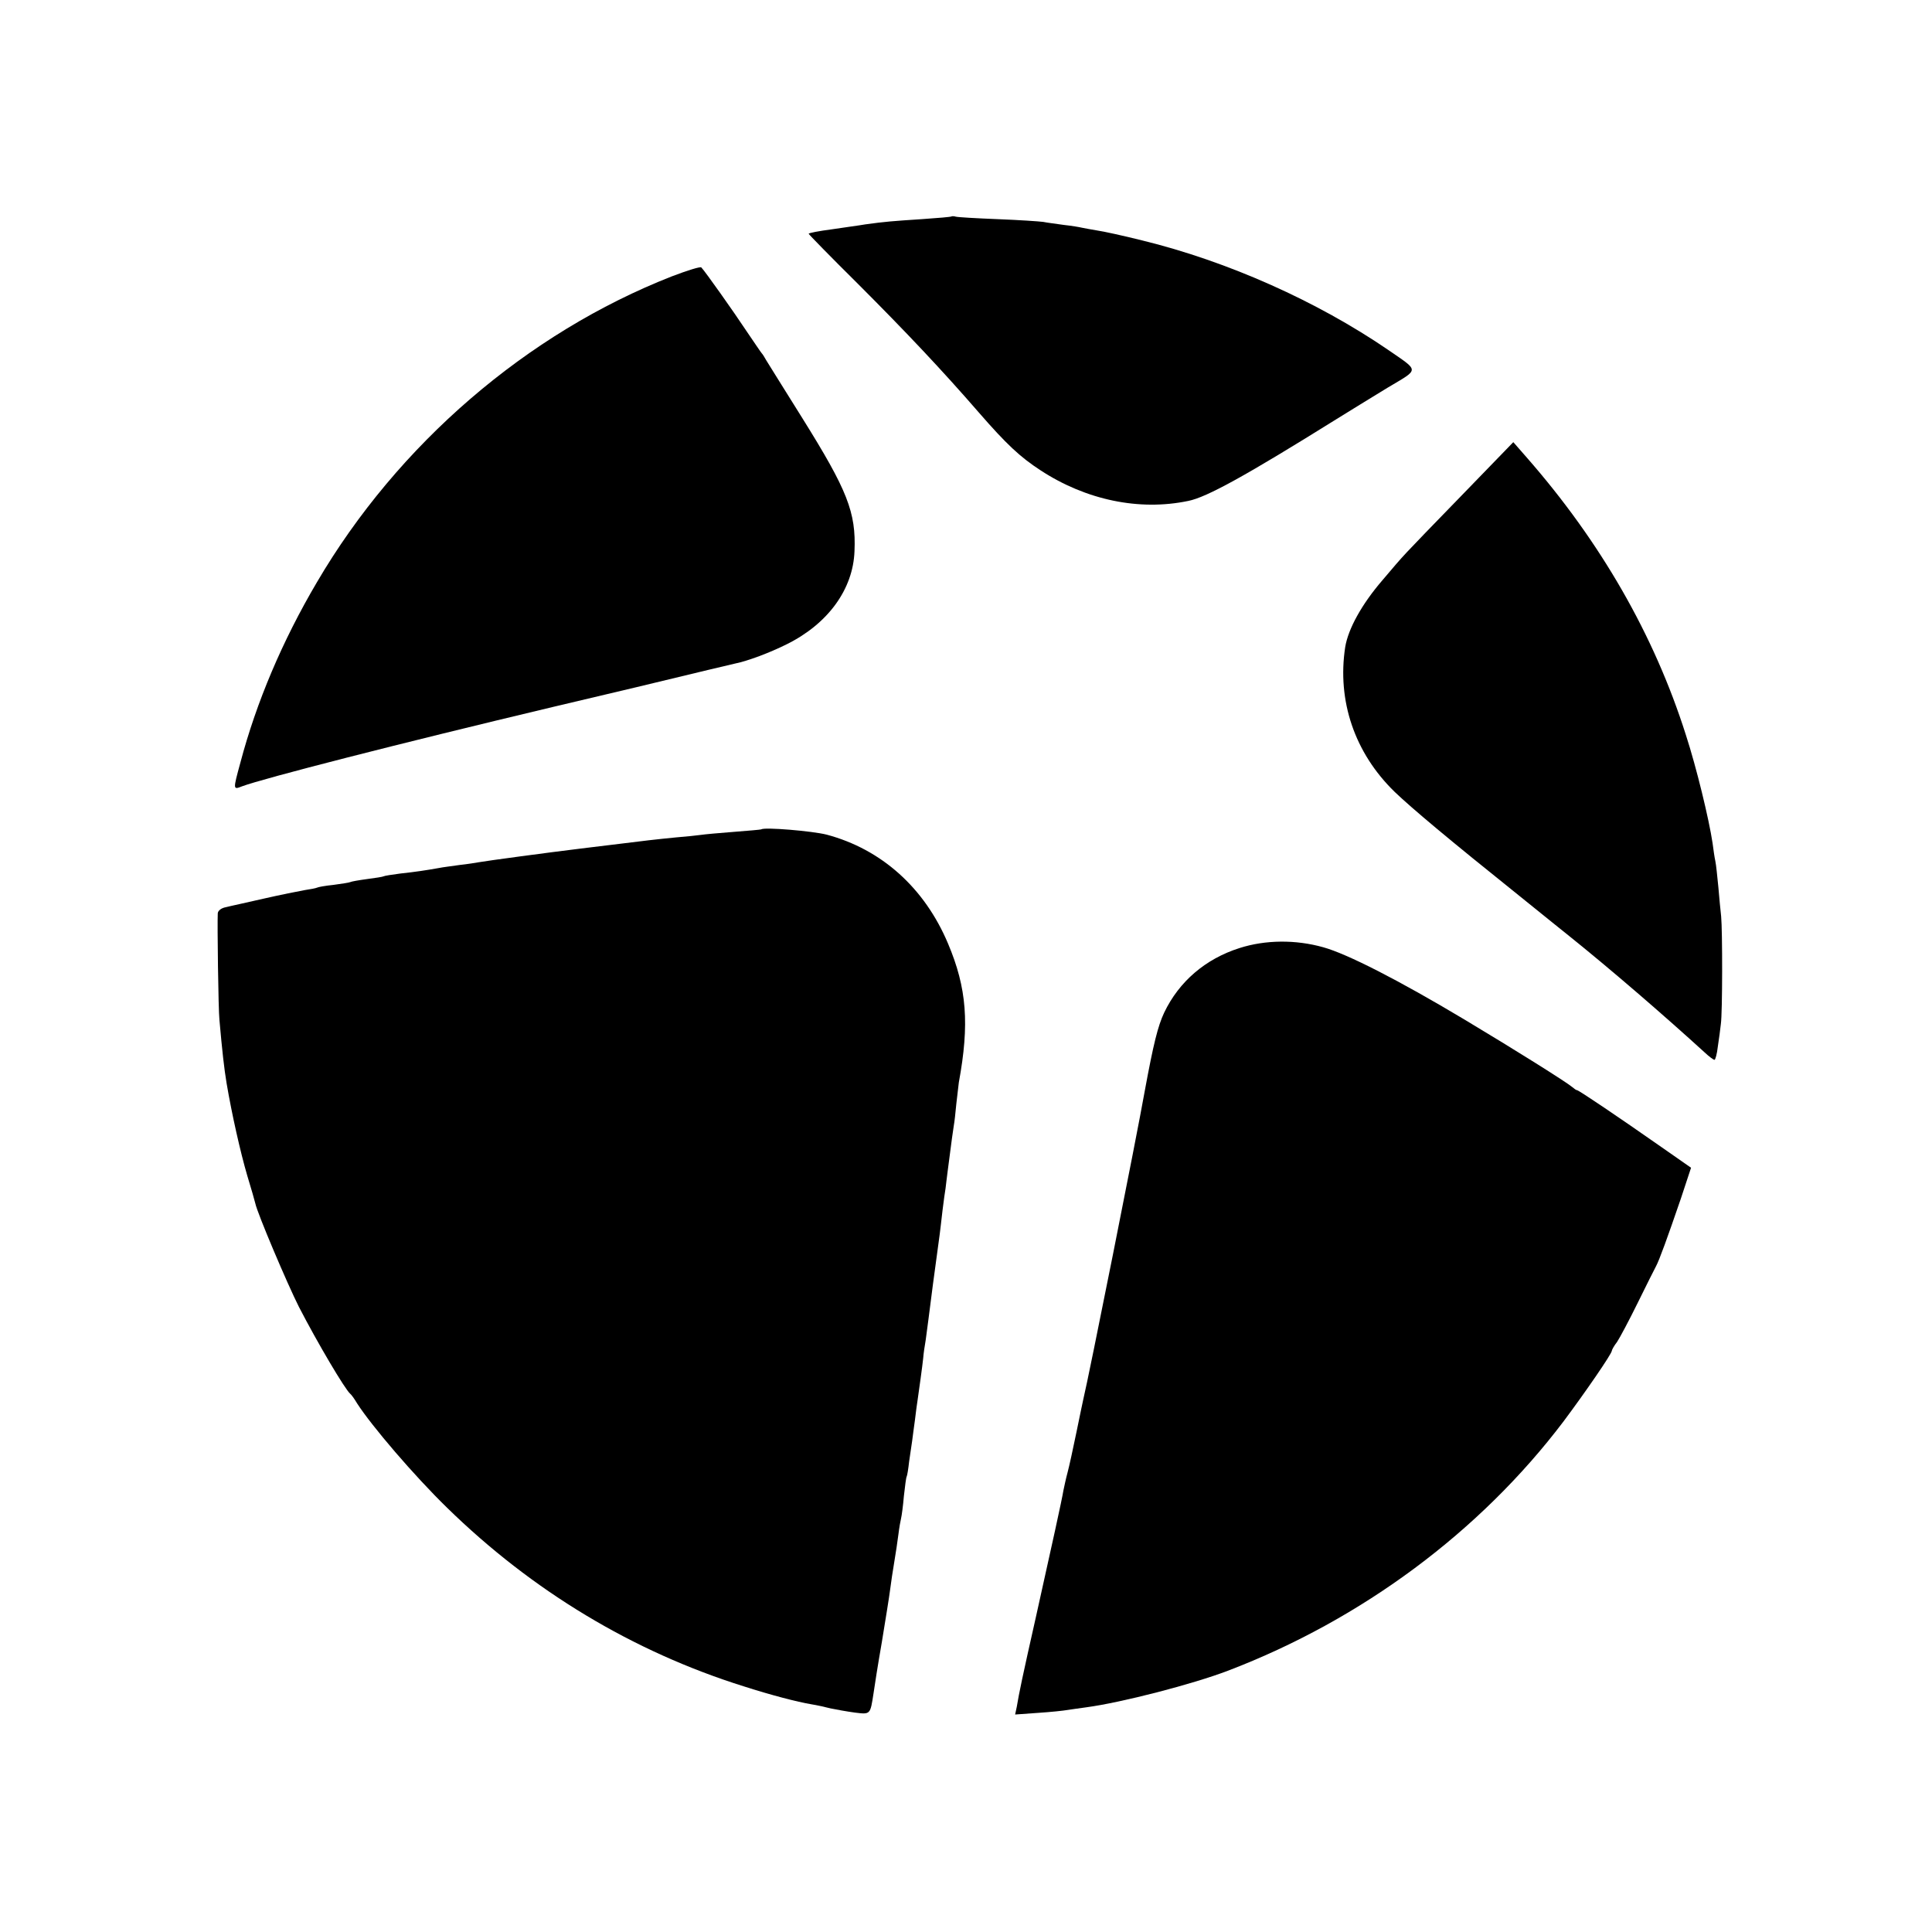 <?xml version="1.0" standalone="no"?>
<!DOCTYPE svg PUBLIC "-//W3C//DTD SVG 20010904//EN"
 "http://www.w3.org/TR/2001/REC-SVG-20010904/DTD/svg10.dtd">
<svg version="1.0" xmlns="http://www.w3.org/2000/svg"
 width="700pt" height="700pt" viewBox="0 0 700 700"
 preserveAspectRatio="xMidYMid meet">
<g transform="translate(0,700) scale(0.1,-0.1)"
fill="#000000" stroke="none">
<path d="M3448 6216 c-1 -2 -50 -6 -108 -10 -106 -7 -133 -9 -205 -19 -22 -4
-77 -11 -122 -18 -46 -6 -83 -13 -83 -16 0 -2 80 -84 178 -181 176 -176 307
-315 438 -466 100 -115 150 -162 224 -210 165 -108 358 -148 535 -111 67 13
211 93 535 295 47 29 131 81 187 115 117 70 117 58 3 137 -257 176 -581 321
-892 397 -68 17 -141 33 -163 36 -22 4 -47 8 -55 10 -8 2 -37 7 -65 10 -27 4
-61 8 -75 11 -14 2 -88 7 -165 10 -77 3 -145 7 -152 9 -6 2 -13 2 -15 1z"/>
<path d="M2435 5999 c-526 -206 -994 -609 -1287 -1109 -125 -212 -219 -434
-277 -653 -27 -99 -27 -99 6 -86 78 29 565 154 1128 288 94 22 229 54 300 71
241 58 340 82 359 86 45 9 125 39 187 70 149 74 240 199 245 337 6 141 -26
221 -189 482 -66 105 -124 199 -131 210 -6 11 -13 22 -16 25 -3 3 -27 39 -55
80 -47 71 -151 218 -164 231 -3 4 -51 -11 -106 -32z"/>
<path d="M5294 5203 c-228 -235 -199 -204 -285 -305 -75 -87 -124 -176 -135
-242 -30 -195 34 -384 179 -525 64 -61 190 -167 457 -381 85 -69 164 -132 175
-141 152 -122 343 -287 490 -421 17 -16 33 -28 37 -28 3 0 9 21 12 48 4 26 9
63 11 82 6 41 6 339 1 390 -2 19 -7 67 -10 105 -4 39 -8 82 -11 95 -3 13 -7
42 -10 65 -13 87 -58 273 -97 393 -115 362 -309 699 -576 1004 l-49 56 -189
-195z"/>
<path d="M2758 3995 c-2 -1 -46 -5 -99 -9 -53 -4 -107 -9 -120 -11 -13 -2 -53
-6 -89 -9 -72 -7 -115 -12 -235 -27 -44 -5 -96 -12 -115 -14 -115 -14 -338
-44 -365 -49 -11 -2 -42 -7 -70 -10 -27 -4 -61 -8 -75 -11 -45 -8 -84 -14
-140 -20 -30 -4 -57 -8 -60 -10 -3 -2 -30 -6 -60 -10 -30 -4 -58 -9 -61 -11
-4 -2 -31 -6 -60 -10 -30 -3 -57 -8 -60 -10 -4 -2 -24 -6 -45 -9 -22 -4 -88
-17 -149 -31 -60 -14 -122 -27 -137 -31 -16 -3 -28 -12 -29 -22 -2 -38 2 -349
6 -386 10 -113 17 -176 26 -230 19 -112 50 -250 75 -335 14 -46 27 -91 29
-100 7 -35 116 -292 158 -375 67 -130 167 -299 186 -315 4 -3 15 -18 25 -35
53 -82 205 -260 326 -378 308 -301 673 -521 1075 -647 100 -32 192 -56 245
-65 19 -3 51 -10 70 -15 19 -4 58 -11 87 -15 57 -7 56 -8 68 70 3 22 16 105
30 185 13 80 27 165 30 190 3 25 10 70 15 100 5 30 12 75 15 100 3 25 8 52 10
60 2 8 7 44 10 80 4 36 8 67 10 70 2 3 6 28 9 55 4 28 9 61 11 75 2 14 6 48
10 75 3 28 8 61 10 75 5 35 17 120 20 150 1 14 5 43 9 65 3 22 15 112 26 200
12 88 23 171 25 185 2 14 6 52 10 85 4 33 9 69 11 80 1 11 5 40 8 65 14 108
19 146 22 163 2 10 6 45 9 78 4 33 8 68 9 77 39 212 29 342 -39 503 -85 202
-241 342 -440 395 -51 13 -227 28 -237 19z"/>
<path d="M4491 3565 c-123 -39 -219 -121 -273 -234 -23 -49 -39 -114 -70 -282
-30 -170 -204 -1042 -223 -1119 -2 -8 -13 -62 -25 -120 -12 -58 -26 -123 -32
-145 -6 -22 -12 -51 -15 -65 -5 -32 -43 -204 -100 -460 -48 -213 -61 -275 -69
-324 l-6 -28 84 6 c46 3 92 8 103 10 11 2 43 6 70 10 128 17 387 84 515 133
484 185 913 504 1215 903 77 103 175 245 175 256 0 3 8 18 19 32 10 15 44 79
75 142 31 63 61 123 66 132 12 22 42 105 90 245 l37 112 -106 74 c-160 112
-301 207 -307 207 -3 0 -10 5 -17 11 -21 18 -204 133 -391 245 -239 143 -425
238 -512 262 -100 28 -209 27 -303 -3z"/>
</g>
</svg>

